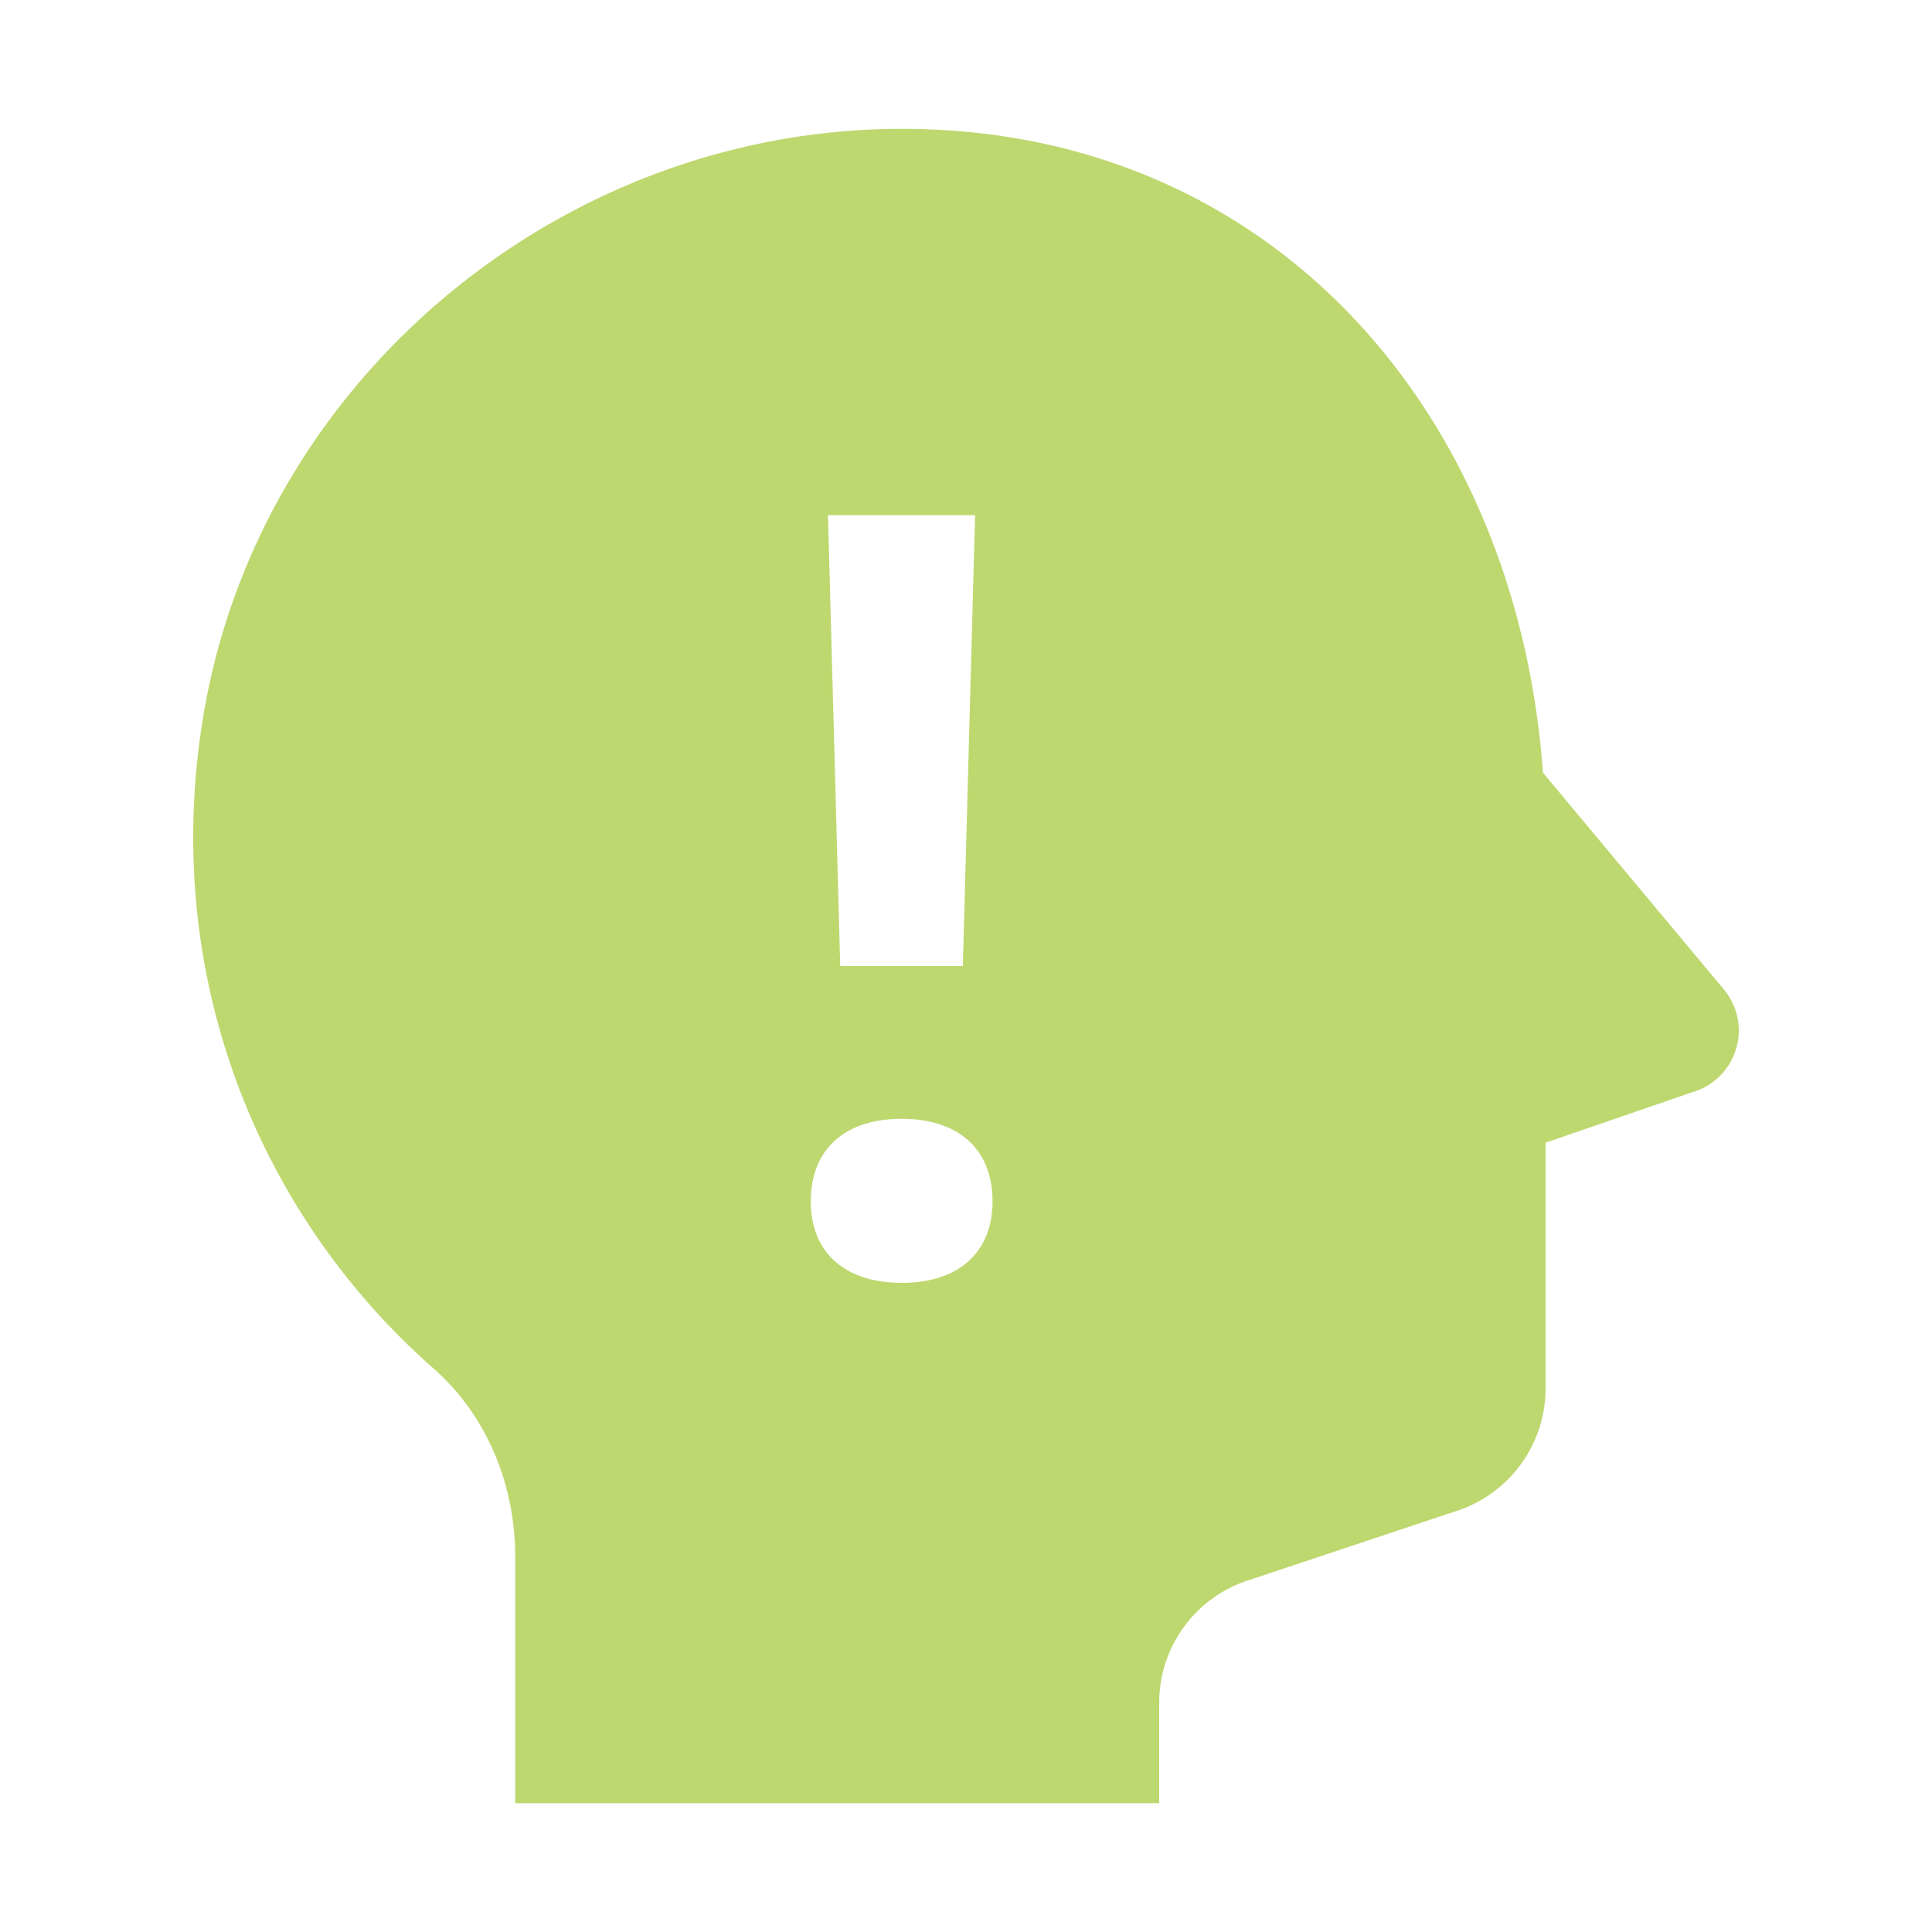 <?xml version="1.0"?><svg fill="#bed870" xmlns="http://www.w3.org/2000/svg"  viewBox="0 0 30 30" width="50px" height="50px">    <path d="M 14.281 2.004 C 8.861 1.866 4.004 5.83 3.146 11.184 C 2.504 15.192 4.031 18.873 6.734 21.252 C 7.564 21.982 8 23.062 8 24.168 L 8 28 L 18 28 L 18 26.441 C 18 25.58 18.55 24.817 19.367 24.545 L 22.633 23.457 C 23.449 23.184 24 22.42 24 21.559 L 24 17.744 L 26.268 16.963 A 1 1 0 0 0 27 16 A 1 1 0 0 0 26.773 15.369 L 26.746 15.336 A 1 1 0 0 0 26.717 15.303 L 23.959 11.998 C 23.558 6.485 19.862 2.144 14.281 2.004 z M 12.857 8 L 15.141 8 L 14.951 15 L 13.047 15 L 12.857 8 z M 14.004 17.373 C 14.883 17.373 15.412 17.846 15.412 18.654 C 15.412 19.448 14.883 19.92 14.004 19.92 C 13.118 19.92 12.59 19.447 12.59 18.654 C 12.59 17.846 13.118 17.373 14.004 17.373 z"/></svg>